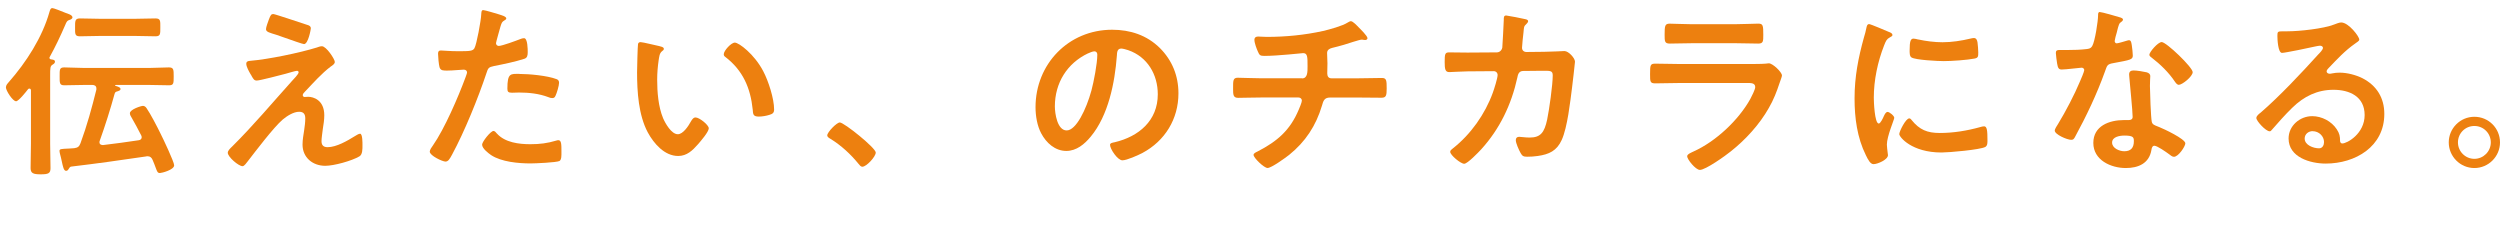 <?xml version="1.0" encoding="UTF-8"?>
<svg id="_レイヤー_1" data-name="レイヤー 1" xmlns="http://www.w3.org/2000/svg" viewBox="0 0 639.02 60.39">
  <defs>
    <style>
      .cls-1 {
        fill: #ed800f;
      }
    </style>
  </defs>
  <path class="cls-1" d="m4.1,25.88c-.85,0-2.59-2.73-2.59-3.54,0-.57.42-.99.75-1.37C6.7,15.93,10.8,9.57,12.64,3.06c.14-.42.24-.99.75-.99.33,0,2.36.8,3.39,1.23.52.19,1.74.52,1.74,1.13,0,.38-.47.57-.75.66-.57.19-.71.33-1.13,1.37-1.18,2.73-2.45,5.42-3.91,8.06-.05.09-.09.14-.09.24,0,.28.19.38.42.42.38.05.99.09.99.57,0,.38-.28.57-.57.75-.66.38-.66.85-.66,2.83v17.35c0,2.12.09,4.2.09,6.32,0,1.32-.57,1.56-2.5,1.56s-2.59-.28-2.59-1.6c0-2.07.09-4.15.09-6.27v-13.58c0-.19-.09-.47-.38-.47-.19,0-.28.05-.38.19-.47.61-2.4,3.06-3.06,3.06Zm32.11,9.15c0-.19-.05-.33-.14-.47-.71-1.46-1.65-3.11-2.45-4.53-.19-.28-.42-.71-.42-1.08,0-.99,2.88-1.89,3.35-1.89.38,0,.71.28.9.57.99,1.41,2.78,4.86,3.58,6.51.61,1.18,3.49,7.26,3.49,8.11,0,1.18-3.21,1.98-3.63,1.98-.61,0-.71-.33-1.13-1.46-.19-.47-.38-1.08-.75-1.89-.24-.57-.61-.94-1.27-.94-.14,0-.28,0-.42.05-6.37.94-12.73,1.84-19.1,2.59-.33.05-.42.24-.61.52-.14.24-.33.57-.71.57-.61,0-.8-1.04-1.13-2.55-.09-.57-.28-1.13-.42-1.74-.05-.24-.14-.57-.14-.8,0-.52.42-.52,2.45-.61.42-.05.9-.05,1.32-.09.94-.14,1.27-.42,1.6-1.27,1.65-4.48,2.92-9.1,4.06-13.72v-.28c0-.66-.47-.9-1.04-.9h-1.98c-1.74,0-3.49.09-5.19.09-1.23,0-1.18-.61-1.18-2.31s-.05-2.26,1.18-2.26c1.74,0,3.44.14,5.19.14h16.41c1.7,0,3.44-.14,5.14-.14,1.23,0,1.23.57,1.23,2.31s0,2.26-1.18,2.26c-1.74,0-3.49-.09-5.19-.09h-8.3c-.28,0-.33.05-.33.14,0,.05.14.09.28.14.75.24,1.13.42,1.13.75,0,.38-.42.47-.66.57-.52.14-.71.19-.85.66-1.13,4.1-2.4,8.11-3.82,12.07-.05.09-.05.19-.05.33,0,.52.42.71.9.71,3.02-.38,6.08-.75,9.1-1.23.42-.05.8-.28.8-.8Zm-10.84-25.84c-1.65,0-3.3.09-4.95.09-1.32,0-1.23-.66-1.23-2.26s-.05-2.31,1.23-2.31c1.65,0,3.3.09,4.95.09h9.38c1.7,0,3.35-.09,5-.09,1.32,0,1.23.66,1.23,2.31s.05,2.26-1.23,2.26c-1.65,0-3.3-.09-5-.09h-9.38Z"/>
  <path class="cls-1" d="m82.51,33c-.09.75-.33,2.36-.33,3.06,0,1.04.47,1.56,1.56,1.56,2.26,0,5.09-1.65,6.98-2.83.33-.19.94-.61,1.32-.61.66,0,.61,2.45.61,2.97,0,.85.05,2.36-.8,2.83-1.93,1.13-6.46,2.4-8.72,2.4-3.21,0-5.8-2.12-5.8-5.42,0-1.27.24-2.5.42-3.72.14-.99.28-1.98.28-2.97,0-1.08-.42-1.7-1.56-1.7-1.46,0-3.11,1.08-4.2,1.98-2.36,2.03-6.88,8.02-8.96,10.7-.28.33-.85,1.23-1.32,1.23-.99,0-3.77-2.36-3.77-3.44,0-.57.75-1.23,1.13-1.6,5.38-5.33,10.23-11.13,15.28-16.74.42-.47,1.7-1.74,1.7-2.22,0-.24-.19-.38-.42-.38-.38,0-2.36.61-2.88.75-1.08.28-6.6,1.74-7.4,1.74-.66,0-.85-.38-1.27-1.08-.09-.19-.19-.38-.33-.57-.38-.66-1.08-1.89-1.08-2.64,0-.61.47-.71.99-.75,4.62-.38,12.59-2.03,17.02-3.4.38-.14.9-.33,1.32-.33,1.13,0,3.3,3.3,3.3,4.01,0,.52-.61.9-1.04,1.18-2.36,1.79-4.48,4.2-6.55,6.37-.24.24-.61.61-.61.94,0,.28.24.47.47.47.33,0,.61-.05.94-.05,1.27,0,4.1.8,4.1,4.72,0,1.13-.19,2.4-.38,3.54Zm-3.96-26.64c.47.14.9.33.9.9,0,.24-.66,4.01-1.74,4.01-.33,0-2.97-.94-5-1.65-.9-.33-1.7-.61-2.03-.71-1.65-.52-2.69-.71-2.69-1.46,0-.52.52-1.84.71-2.4.47-1.27.66-1.46,1.18-1.46.38,0,7.64,2.45,8.68,2.78Z"/>
  <path class="cls-1" d="m127.67,3.72c.42.14,1.74.47,1.74.99,0,.24-.28.38-.42.47-.71.42-.75.61-1.08,1.65-.14.52-1.13,3.96-1.13,4.2,0,.42.33.71.71.71.85,0,4.53-1.37,5.47-1.74.33-.14.66-.24.99-.24.94,0,.94,2.88.94,3.58,0,.8-.09,1.46-.9,1.7-2.31.75-5.33,1.37-7.73,1.84-1.37.28-1.51.52-1.93,1.84-2.12,6.37-5.61,14.95-8.77,20.79-.61,1.13-.99,1.79-1.7,1.79-.75,0-4.01-1.51-4.01-2.55,0-.47.52-1.18.8-1.56,2.97-4.24,6.51-12.45,8.35-17.45.09-.28.38-.99.38-1.23,0-.47-.38-.71-.85-.71-.66,0-2.73.24-4.2.24-.94,0-1.7.05-1.98-.85-.19-.61-.38-2.73-.38-3.44,0-.52.14-.85.71-.85.42,0,2.4.19,4.43.19,3.02,0,3.72-.05,4.15-.75.57-.94,1.7-7.21,1.74-8.58.05-.71.05-1.18.52-1.18.42,0,3.54.94,4.15,1.13Zm-.66,30.41c2.07,2.31,5.66,2.73,8.53,2.73,2.45,0,4.38-.24,6.7-.94.14-.05.33-.09.47-.09.8,0,.8,1.08.8,2.97,0,.94.05,2.03-.52,2.36-.85.38-6.18.61-7.36.61-3.11,0-7.45-.38-10.09-2.12-.75-.52-2.31-1.7-2.31-2.69,0-.71,2.17-3.49,2.92-3.49.33,0,.66.42.85.66Zm5.75-15.23c2.5,0,7.12.42,9.48,1.32.42.14.66.42.66.94,0,.71-.57,2.64-.9,3.3-.19.42-.38.61-.85.61-.33,0-.66-.09-.99-.24-2.36-.9-4.95-1.18-7.5-1.18-.61,0-1.18.05-1.79.05-.94,0-1.18-.24-1.18-1.04,0-4.06.85-3.77,3.06-3.77Z"/>
  <path class="cls-1" d="m168.64,11.83c.38.09,1.04.19,1.04.66,0,.28-.19.38-.47.61-.66.52-.71,1.46-.85,2.26-.24,1.65-.38,3.3-.38,5,0,3.16.28,6.88,1.51,9.85.57,1.32,2.12,4.1,3.77,4.1,1.32,0,2.69-2.07,3.25-3.11.28-.47.66-1.18,1.27-1.18.99,0,3.39,1.93,3.39,2.78,0,.9-2.12,3.35-2.78,4.1-1.37,1.56-2.83,2.97-5.04,2.97-3.49,0-6.22-3.16-7.78-6.04-2.36-4.43-2.73-10.37-2.73-15.37,0-.75.14-6.74.24-7.17.05-.38.33-.52.66-.52.61,0,4.1.9,4.9,1.04Zm19.19-.94c1.04,0,5,2.97,7.26,7.31,1.32,2.5,2.78,6.98,2.78,9.81,0,.9-.47,1.13-1.27,1.37-.75.24-1.84.42-2.64.42-1.51,0-1.46-.66-1.56-1.79-.57-5.52-2.5-10-6.98-13.44-.28-.19-.42-.38-.42-.71,0-.9,1.89-2.97,2.83-2.97Z"/>
  <path class="cls-1" d="m214.66,31.3c1.08,0,9.19,6.51,9.19,7.69,0,1.04-2.36,3.63-3.44,3.63-.38,0-.71-.42-.94-.71-2.03-2.5-4.43-4.71-7.17-6.41-.33-.19-.85-.47-.85-.9,0-.8,2.4-3.3,3.21-3.3Z"/>
  <path class="cls-1" d="m296.46,12.26c3.16,3.16,4.76,7.12,4.76,11.6,0,6.55-3.44,12.16-9.19,15.23-1.08.57-4.01,1.89-5.14,1.89-1.23,0-3.16-2.92-3.16-3.96,0-.47.71-.57,1.18-.66,6.18-1.46,11.03-5.52,11.03-12.26,0-5.04-2.64-9.57-7.54-11.27-.42-.14-1.37-.42-1.79-.42-1.08,0-1.08,1.04-1.13,1.84-.52,6.88-2.17,15.28-6.7,20.7-1.56,1.89-3.63,3.63-6.22,3.63-2.88,0-5.14-2.07-6.41-4.48-1.04-1.93-1.46-4.48-1.46-6.7,0-11.03,8.44-19.8,19.57-19.8,4.62,0,8.86,1.37,12.21,4.67Zm-18.34,1.37c-5.38,2.55-8.49,7.59-8.49,13.58,0,1.74.61,6.13,3.02,6.13s5-5.38,6.32-10.18c.61-2.26,1.51-6.93,1.51-9.19,0-.47-.24-.85-.75-.85-.38,0-1.23.33-1.6.52Z"/>
  <path class="cls-1" d="m332.81,20.04c1.46,0,1.41-1.74,1.41-3.11,0-2.4,0-3.35-1.13-3.35-.24,0-6.55.71-9.9.71-1.08,0-1.27-.19-1.65-1.08-.33-.71-.9-2.22-.9-3.02,0-.61.38-.85.94-.85.42,0,1.46.09,2.22.09,4.81,0,9.67-.47,14.38-1.51,1.6-.38,4.95-1.27,6.32-2.17.28-.14.52-.33.8-.33.52,0,1.56,1.13,1.93,1.51.47.47,2.31,2.26,2.31,2.83,0,.33-.33.47-.61.47-.09,0-.33-.05-.47-.05-.14-.05-.28-.05-.42-.05-.52,0-3.72,1.08-4.53,1.32-.99.28-2.03.57-3.02.8-.71.19-1.27.52-1.27,1.32,0,.9.09,1.74.09,2.59,0,.9-.05,1.74-.05,2.59,0,.71.28,1.27,1.08,1.27h6.7c2.17,0,4.38-.09,6.18-.09,1.18,0,1.23.61,1.23,2.69,0,1.79-.14,2.36-1.32,2.36-2.03,0-4.05-.05-6.08-.05h-7.07c-1.51,0-1.74.9-2.07,2.07-1.56,5.19-4.24,9.24-8.39,12.59-.9.71-4.53,3.35-5.52,3.35-.9,0-3.58-2.59-3.58-3.35,0-.42.61-.66,1.08-.9,5-2.59,8.25-5.38,10.47-10.66.19-.42.8-1.89.8-2.31,0-.47-.38-.8-.85-.8h-9.57c-2.12,0-4.34.09-5.89.09-1.27,0-1.27-.85-1.27-2.36,0-1.98-.05-2.78,1.18-2.78s3.96.14,5.99.14h10.47Z"/>
  <path class="cls-1" d="m382.59,13.39c.71,0,1.27-.52,1.41-1.23.09-.94.33-5.99.38-7.12,0-.47-.05-1.08.61-1.08.28,0,4.43.8,4.9.94.28.05.71.19.71.52,0,.28-.33.61-.52.8-.57.52-.52.57-.66,2.03-.09.66-.38,3.49-.38,3.96,0,.66.47,1.08,1.13,1.08l4.53-.05c1.37,0,5.14-.19,5.19-.19,1.04,0,2.69,1.79,2.69,2.73,0,.47-.66,5.71-.75,6.6-.47,3.63-1.18,10.18-2.64,13.39-1.27,2.78-3.21,3.68-6.13,4.1-.9.14-1.89.19-2.73.19-.94,0-1.23-.19-1.65-.94s-1.23-2.5-1.23-3.3c0-.52.28-.85.85-.85.47,0,1.56.19,2.69.19,2.78,0,3.77-1.27,4.48-4.62.52-2.5,1.42-8.82,1.42-11.27,0-1.27-.66-1.18-2.78-1.18l-4.76.05c-1.18,0-1.37.99-1.51,1.7-1.51,6.88-4.48,13.11-9.24,18.34-.66.71-3.49,3.68-4.34,3.68-.9,0-3.58-2.22-3.58-3.06,0-.38.38-.61.66-.85,4.57-3.58,8.25-8.77,10.23-14.24.33-.9,1.23-3.73,1.23-4.53,0-.57-.42-.99-.99-.99l-6.65.05c-1.27,0-4.1.19-4.71.19-1.04,0-1.18-.75-1.18-2.59,0-2.03.09-2.45,1.13-2.45,1.56,0,3.16.05,4.71.05l7.5-.05Z"/>
  <path class="cls-1" d="m447.04,16.36c1.08,0,3.25,0,4.24-.09.24-.05.61-.09.85-.09.99,0,3.35,2.26,3.35,3.11,0,.33-.38,1.23-.61,1.93-.75,2.26-1.51,4.24-2.74,6.37-2.36,4.2-5.99,8.16-9.76,11.13-1.32,1.08-6.41,4.71-7.87,4.71-1.08,0-3.25-2.69-3.25-3.49,0-.57,1.18-.99,1.65-1.23,5.66-2.55,11.46-7.97,14.48-13.39.33-.61,1.27-2.45,1.27-3.06,0-1.13-1.27-1.04-2.03-1.04h-17.54c-1.98,0-3.96.09-5.99.09-1.32,0-1.32-.47-1.32-2.31,0-2.4.05-2.73,1.37-2.73,1.98,0,4.01.09,6.04.09h17.87Zm-3.16-10.18c1.93,0,4.34-.14,5.56-.14s1.27.52,1.27,2.88c0,1.6,0,2.22-1.27,2.22-1.89,0-3.72-.09-5.56-.09h-11.55c-1.84,0-3.68.09-5.52.09-1.32,0-1.32-.57-1.32-2.31,0-2.22.09-2.78,1.27-2.78,1.32,0,3.72.14,5.56.14h11.55Z"/>
  <path class="cls-1" d="m482.78,8.15c.38.14.94.33.94.8,0,.28-.19.33-.66.61-.8.42-.99.85-1.46,2.03-1.65,4.2-2.64,8.91-2.64,13.39,0,.9.19,6.6,1.27,6.6.42,0,1.08-1.37,1.27-1.84.28-.61.57-1.13.99-1.13.47,0,1.7.99,1.7,1.51,0,.42-1.89,4.72-1.89,6.84,0,.47.14,1.56.19,1.98.05.24.09.52.09.71,0,1.18-2.69,2.31-3.68,2.31-.8,0-1.37-1.04-1.98-2.31-2.22-4.48-2.88-9.52-2.88-14.48,0-5.52.94-10.33,2.4-15.61.24-.8.47-1.56.61-2.36.09-.42.19-1.04.71-1.04.38,0,4.34,1.7,5,1.98Zm5.85,22.54c2.03,2.5,4.01,3.3,7.17,3.3,3.54,0,6.98-.57,10.37-1.51.24-.09.71-.19.99-.19.75,0,.85,1.13.85,3.54,0,.57.05,1.41-.57,1.74-1.32.71-9.29,1.41-11.17,1.41-7.64,0-10.8-3.96-10.8-4.71,0-.66,1.65-4.01,2.55-4.01.28,0,.47.24.61.42Zm1.7-20.6c1.93.42,4.2.71,6.18.71,2.36,0,4.86-.38,7.17-.94.24-.05.57-.14.85-.14.66,0,.85.57.94,1.13.09.85.19,1.7.19,2.55,0,.99,0,1.37-.9,1.56-1.89.38-5.94.66-7.92.66-1.46,0-7.26-.28-8.25-.94-.52-.33-.47-1.32-.47-1.84,0-2.26.24-2.97.99-2.97.33,0,.85.14,1.23.24Z"/>
  <path class="cls-1" d="m541.9,4.43c.24.09.75.24.75.57s-.33.52-.75.85c-.38.33-.71,1.98-.85,2.5-.14.38-.52,1.89-.52,2.12,0,.33.19.61.52.61s2.26-.57,2.69-.71c.14-.05.33-.09.47-.09.57,0,.61.85.71,1.41.09.66.24,1.84.24,2.5,0,1.04-.57,1.13-4.9,1.93-1.7.28-1.65.61-2.22,2.17-2.08,5.8-4.76,11.41-7.69,16.79-.28.47-.42.66-.94.66-1.04,0-4.2-1.37-4.2-2.36,0-.42.61-1.32.85-1.7,1.93-3.16,4.2-7.5,5.61-10.89.24-.52,1.08-2.5,1.08-2.88,0-.28-.24-.61-.66-.61-.38,0-4.01.47-5.09.47-.8,0-.99-.42-1.18-1.51-.09-.57-.33-2.26-.33-2.73,0-.61.33-.75.85-.75h2.17c1.6,0,3.25-.05,4.86-.24.61-.09,1.04-.14,1.41-.75.71-1.18,1.51-6.41,1.51-7.92,0-.33,0-.8.42-.8.52,0,4.43,1.13,5.19,1.37Zm6.79,14.05c.52.14.94.42.94.99,0,.09-.09,1.51-.09,2.5,0,1.37.24,8.16.47,9.15.14.71.75.9,1.46,1.18.14.05.33.14.47.19,1.08.42,6.65,3.02,6.65,4.15,0,.75-1.75,3.44-2.92,3.44-.47,0-.9-.42-1.23-.66-.71-.52-3.02-2.17-3.77-2.17-.52,0-.71.66-.75,1.08-.57,3.44-3.35,4.62-6.55,4.62-3.82,0-8.3-2.03-8.3-6.41s4.1-5.85,7.83-5.85h1.23c.57,0,.99-.24.99-.8,0-1.51-.71-8.35-.85-10.18,0-.24-.05-.42-.05-.66,0-.75.42-1.04,1.13-1.04.9,0,2.5.28,3.35.47Zm-8.82,17.96c0,1.46,1.89,2.22,3.11,2.22,1.7,0,2.45-.9,2.45-2.55,0-.94-.05-1.46-2.4-1.46-1.13,0-3.16.28-3.16,1.79Zm20.6-18.01c0,1.13-2.69,3.25-3.54,3.25-.47,0-.8-.52-1.04-.85-1.46-2.22-3.77-4.48-5.89-6.08-.19-.14-.61-.42-.61-.75,0-.66,2.17-3.25,3.16-3.25,1.18,0,7.92,6.46,7.92,7.69Z"/>
  <path class="cls-1" d="m603.05,10.13c0,.33-.52.61-1.04.99-2.64,1.84-4.62,4.01-6.84,6.32-.19.19-.47.52-.47.8,0,.38.38.61.8.61.19,0,.42-.05.61-.09.61-.14,1.32-.19,1.93-.19,1.89,0,4.1.57,5.8,1.41,3.68,1.89,5.61,5.05,5.61,9.15,0,8.35-7.4,12.68-14.99,12.68-3.91,0-9.48-1.6-9.48-6.41,0-3.25,2.88-5.71,6.04-5.71,2.45,0,4.95,1.32,6.27,3.35.71,1.08.85,1.79.85,3.02.05.33.19.61.57.61,1.23,0,5.71-2.5,5.71-7.26s-3.87-6.46-7.97-6.46-7.54,1.65-10.56,4.62c-1.84,1.79-3.54,3.73-5.23,5.66-.14.19-.28.33-.52.33-.99,0-3.4-2.64-3.4-3.39,0-.57.71-1.08,1.13-1.41,4.86-4.2,10.33-10.04,14.66-14.81.38-.38,1.23-1.23,1.23-1.7,0-.42-.42-.57-.8-.57-.24,0-.85.14-1.13.19-1.13.28-7.78,1.65-8.53,1.65-1.04,0-1.18-3.54-1.18-4.34,0-1.08.05-1.18,1.46-1.18h1.13c3.02,0,9.19-.66,11.93-1.74.52-.19,1.27-.52,1.79-.52,1.89,0,4.62,3.58,4.62,4.38Zm-11.93,23.39c-1.04,0-2.03.75-2.03,1.89,0,1.7,2.26,2.5,3.68,2.5.9,0,1.27-.85,1.27-1.6,0-1.46-1.27-2.78-2.92-2.78Z"/>
  <path class="cls-1" d="m639.02,36.4c0,3.58-2.92,6.55-6.55,6.55s-6.55-2.97-6.55-6.55,2.92-6.55,6.55-6.55,6.55,2.92,6.55,6.55Zm-10.75,0c0,2.31,1.89,4.2,4.2,4.2s4.2-1.89,4.2-4.2-1.84-4.2-4.2-4.2-4.2,1.89-4.2,4.2Z"/>
</svg>